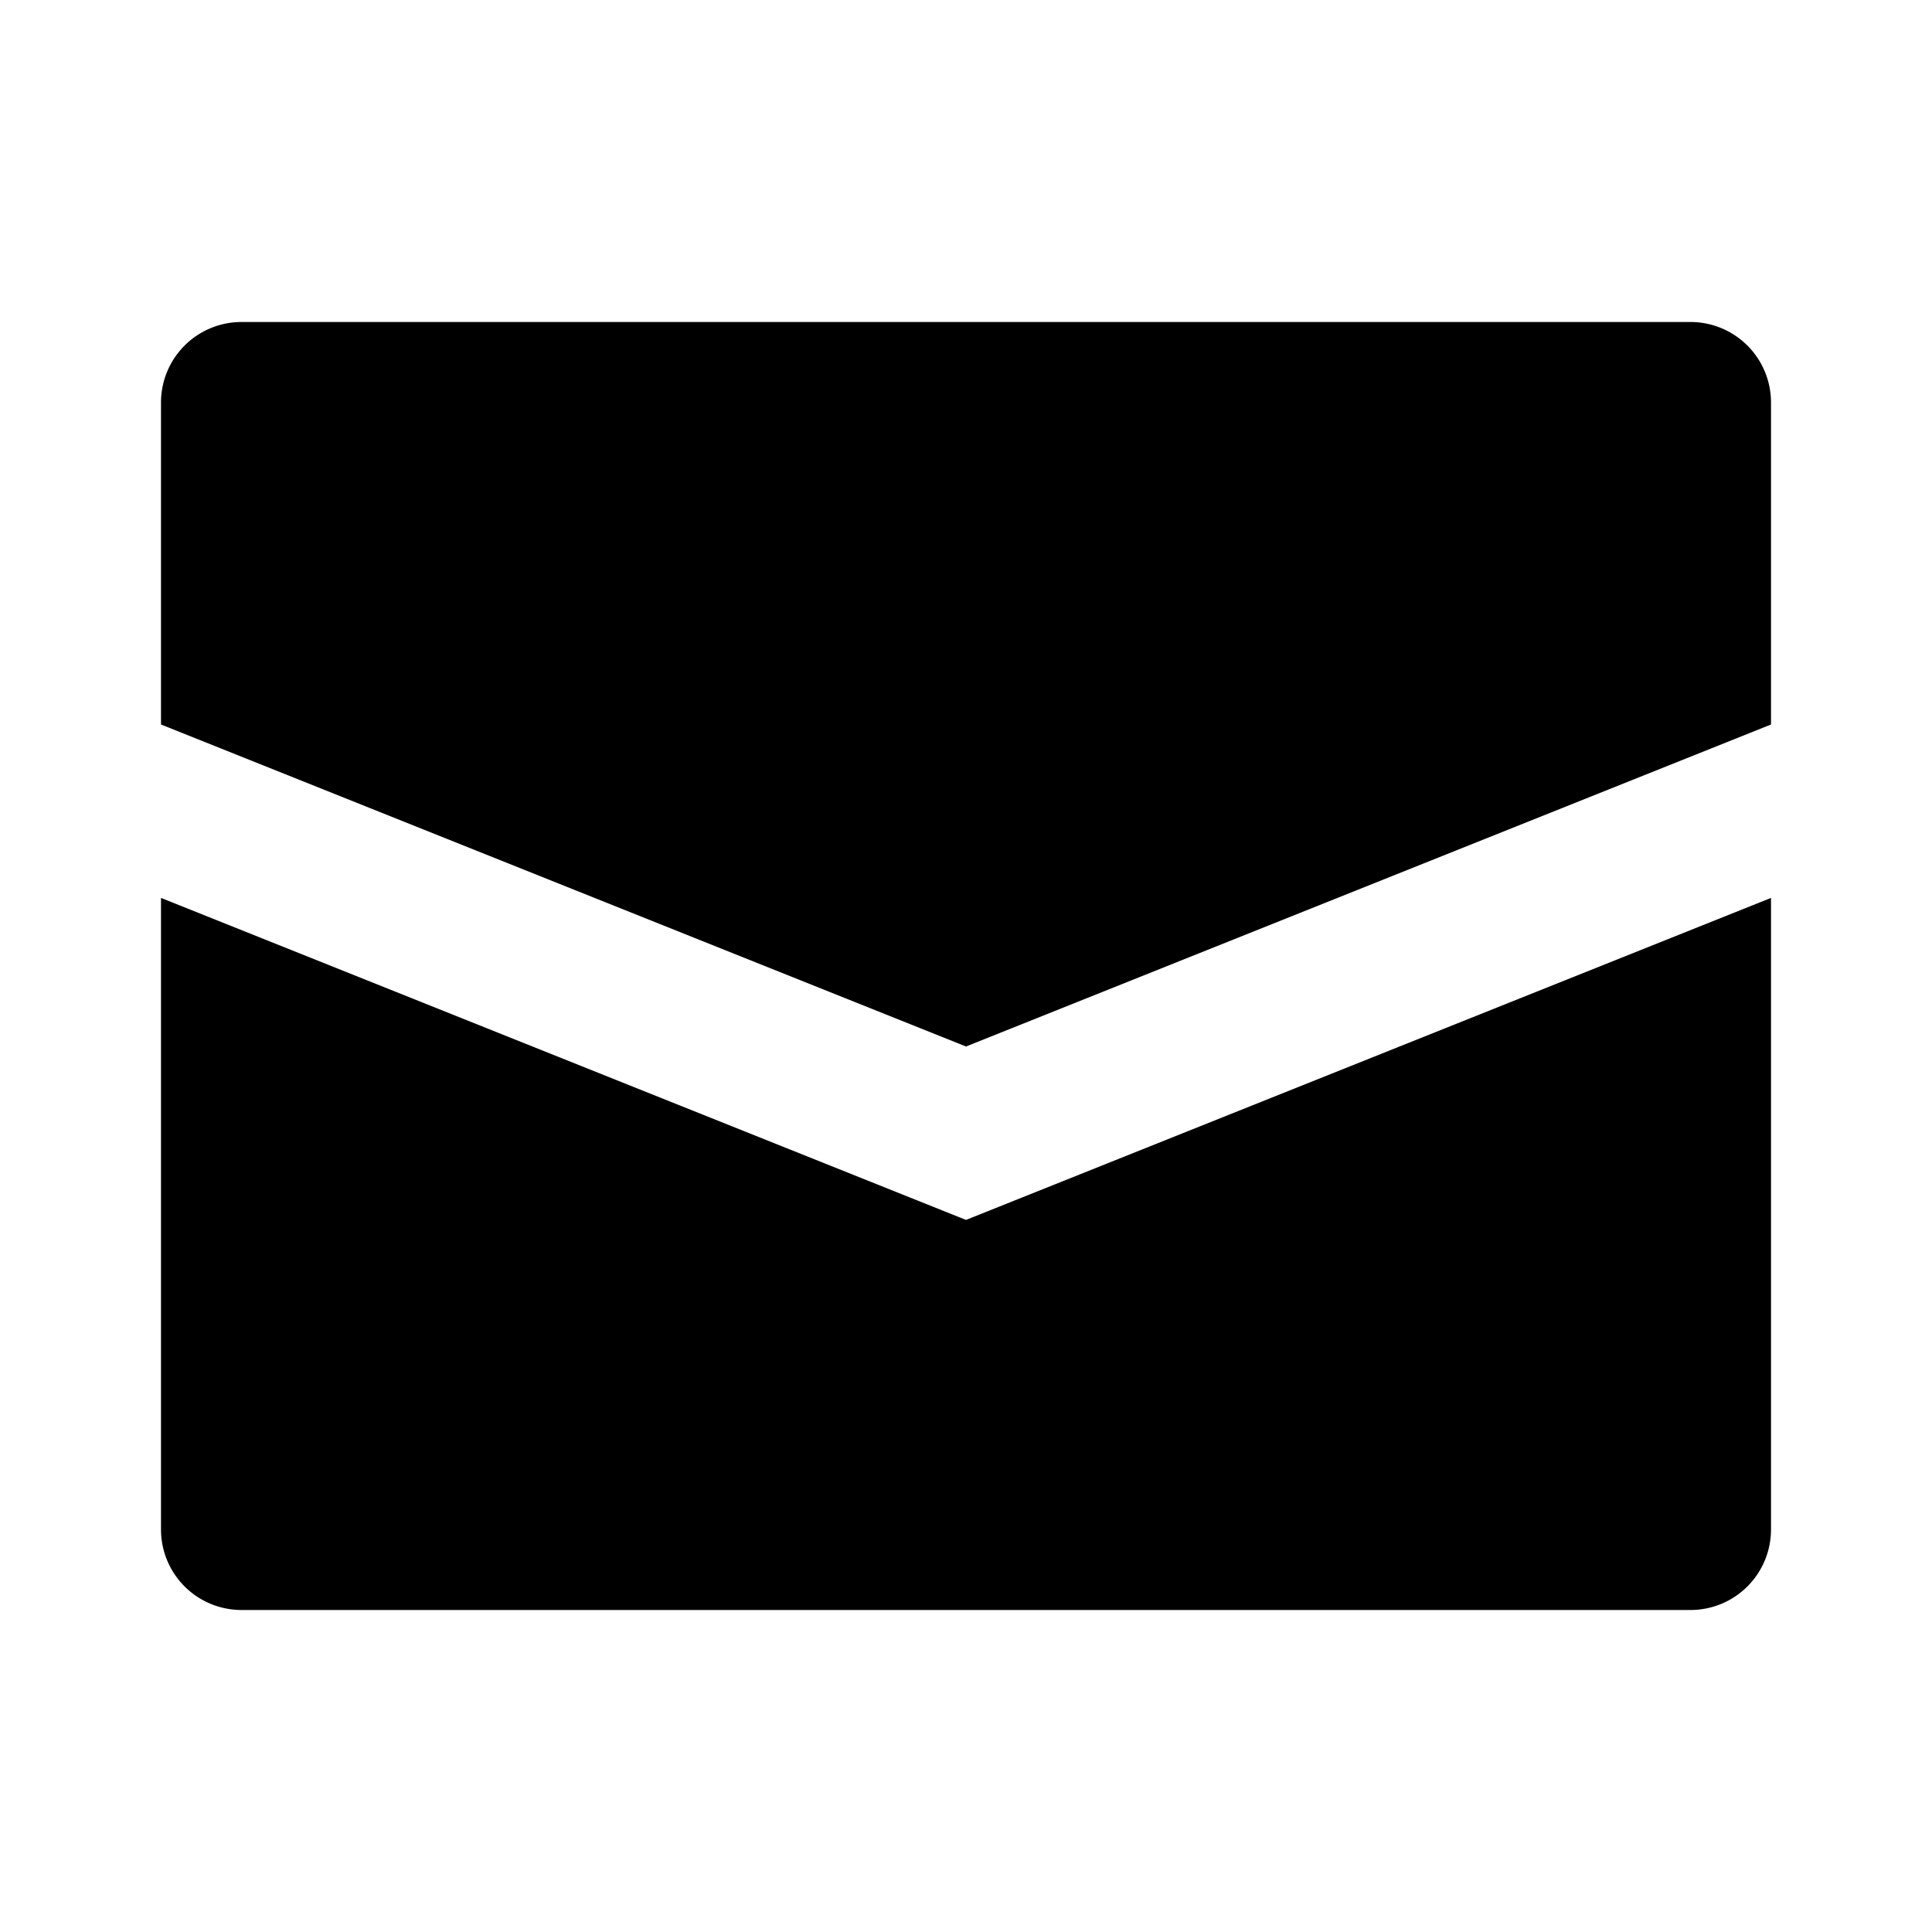 <svg xmlns="http://www.w3.org/2000/svg" fill="#currentColor" width="800px" height="800px" viewBox="0 0 24 24"><path d="M22,5V9L12,13,2,9V5A1,1,0,0,1,3,4H21A1,1,0,0,1,22,5ZM2,11.154V19a1,1,0,0,0,1,1H21a1,1,0,0,0,1-1V11.154l-10,4Z"></path></svg>